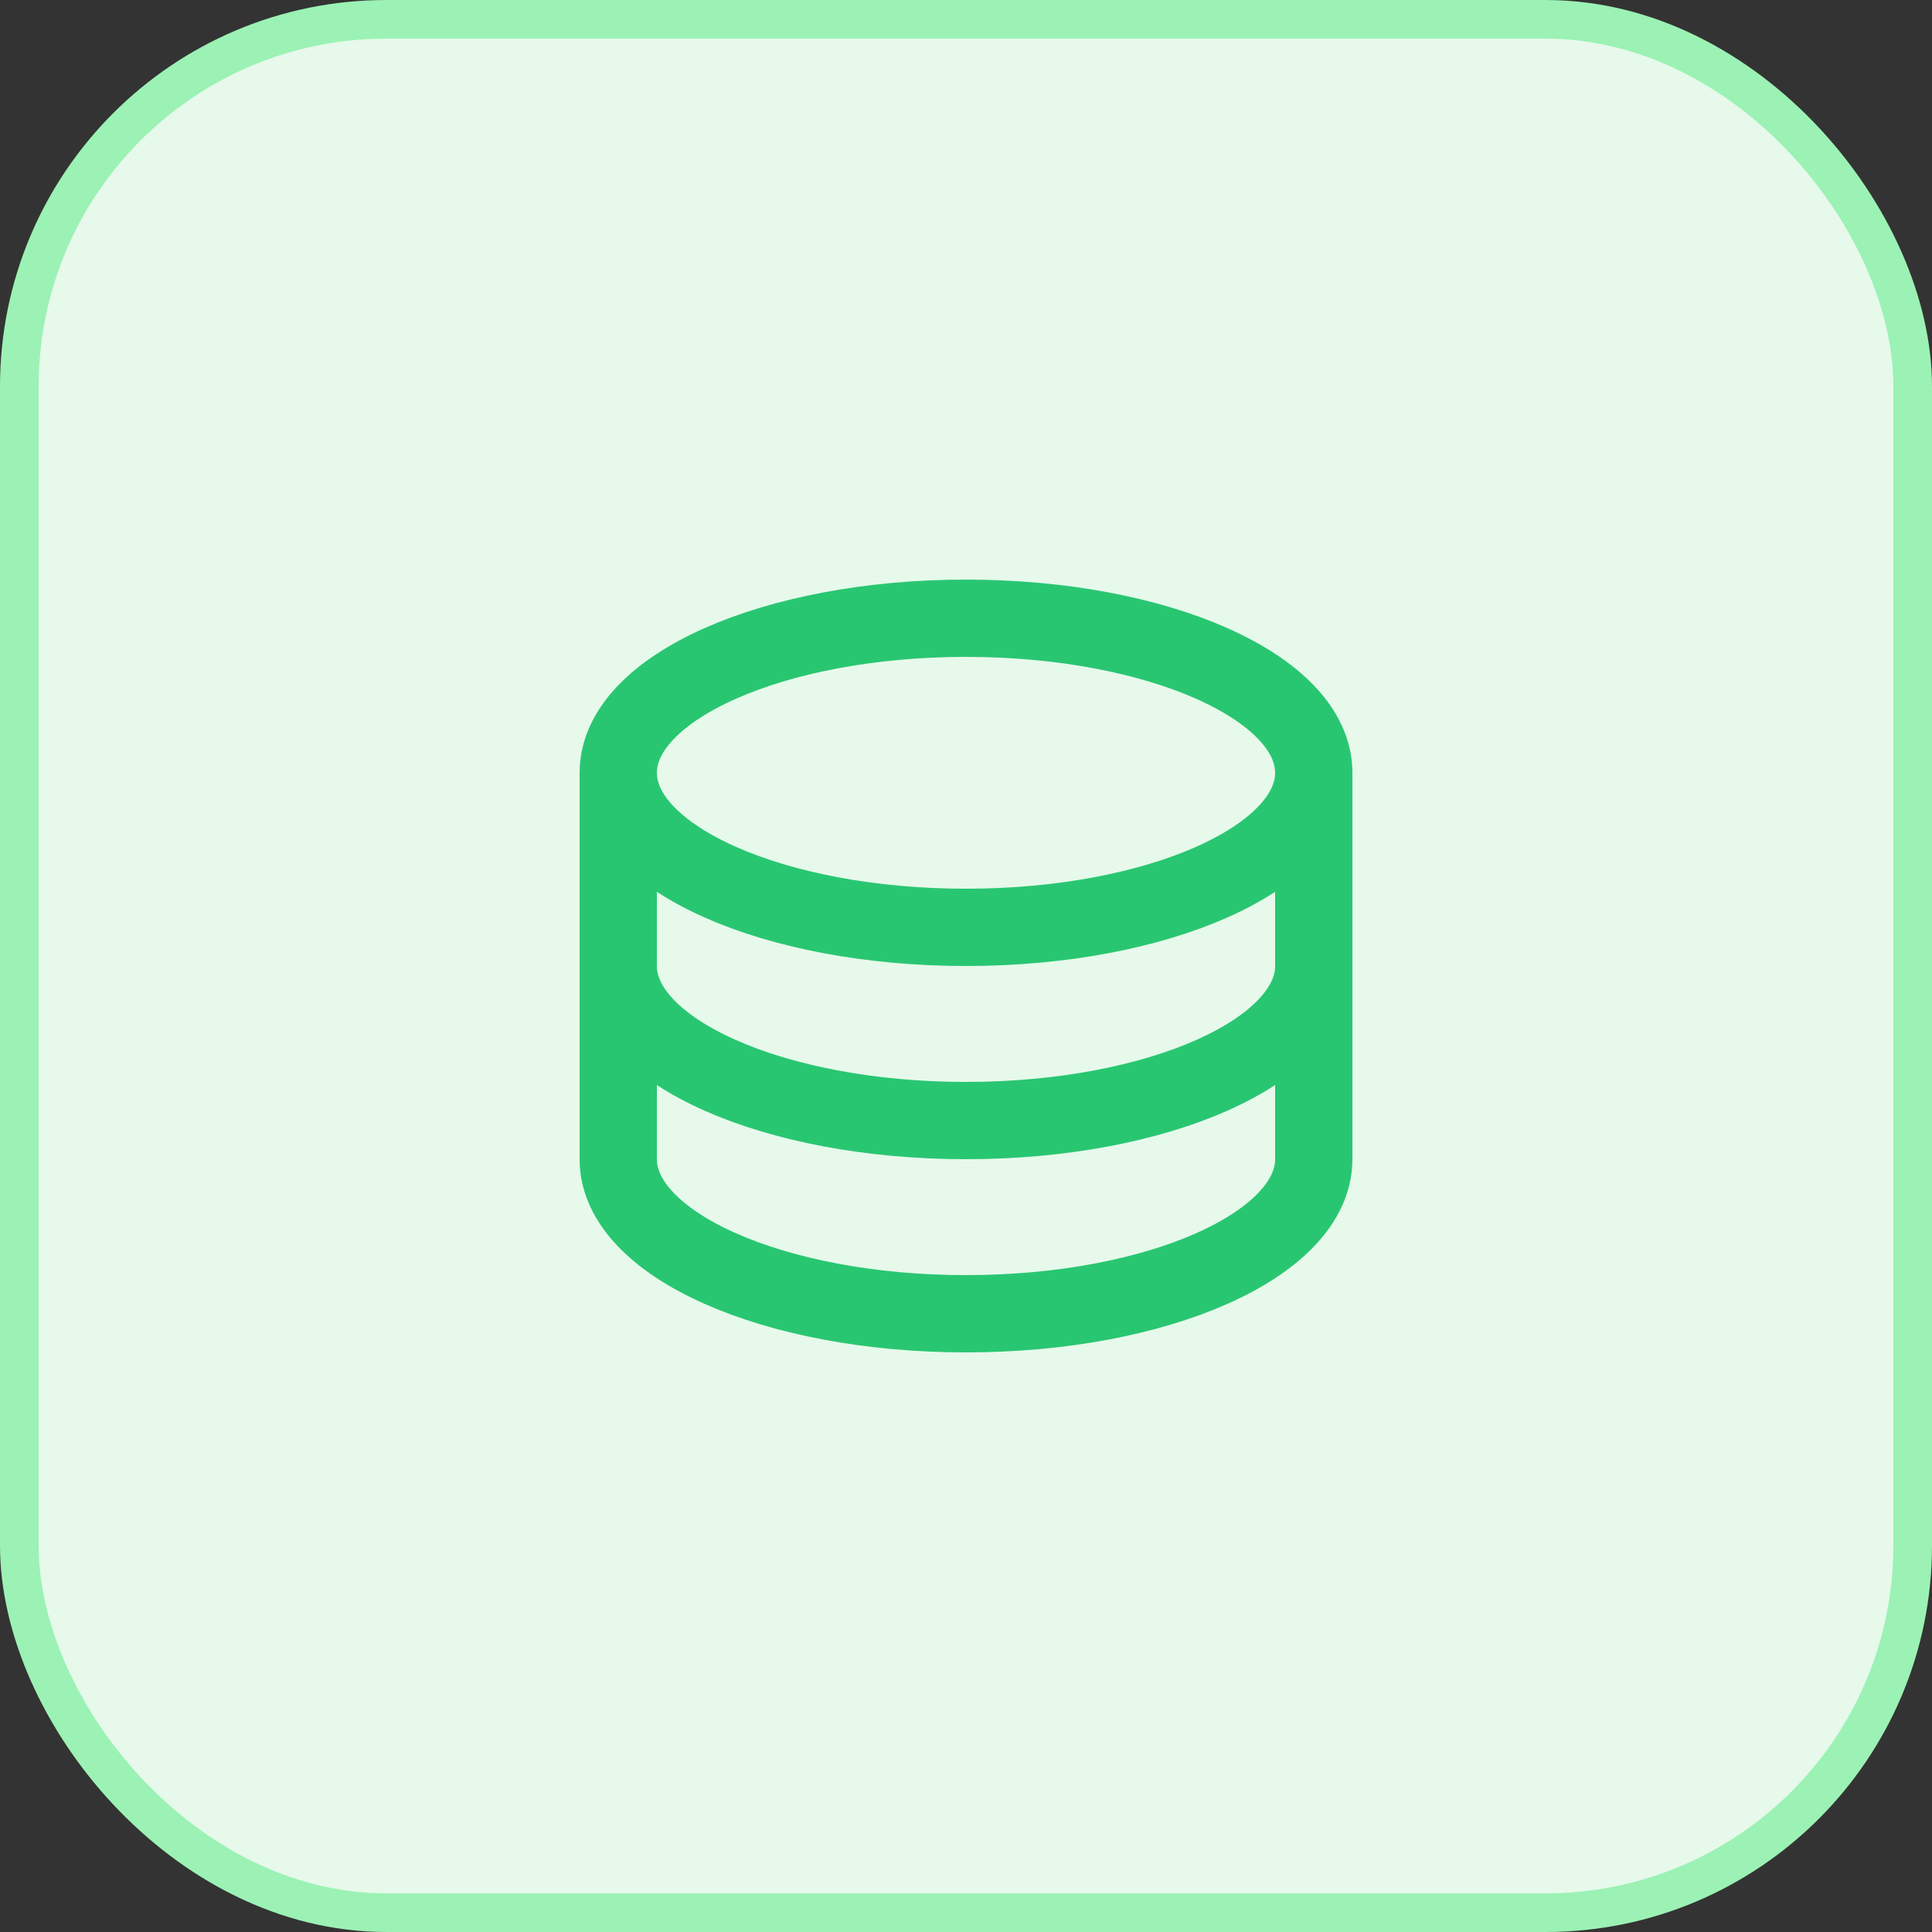 <svg width="50" height="50" viewBox="0 0 50 50" fill="none" xmlns="http://www.w3.org/2000/svg">
<rect x="0" y="0" width="50" height="50" fill="#333333" stroke="none"/>
<rect x="0.5" y="0.5" width="49" height="49" rx="9.5" fill="#ECFFF1" fill-opacity="0.97"/>
<path d="M34 20C34 22.209 29.971 24 25 24C20.029 24 16 22.209 16 20M34 20C34 17.791 29.971 16 25 16C20.029 16 16 17.791 16 20M34 20V25M16 20V25M34 25C34 27.209 29.971 29 25 29C20.029 29 16 27.209 16 25M34 25V30C34 32.209 29.971 34 25 34C20.029 34 16 32.209 16 30V25" stroke="#29C671" stroke-width="2" stroke-linecap="round" stroke-linejoin="round"/>
<rect x="0.5" y="0.5" width="49" height="49" rx="9.5" stroke="#9BF2B4"/>
</svg>